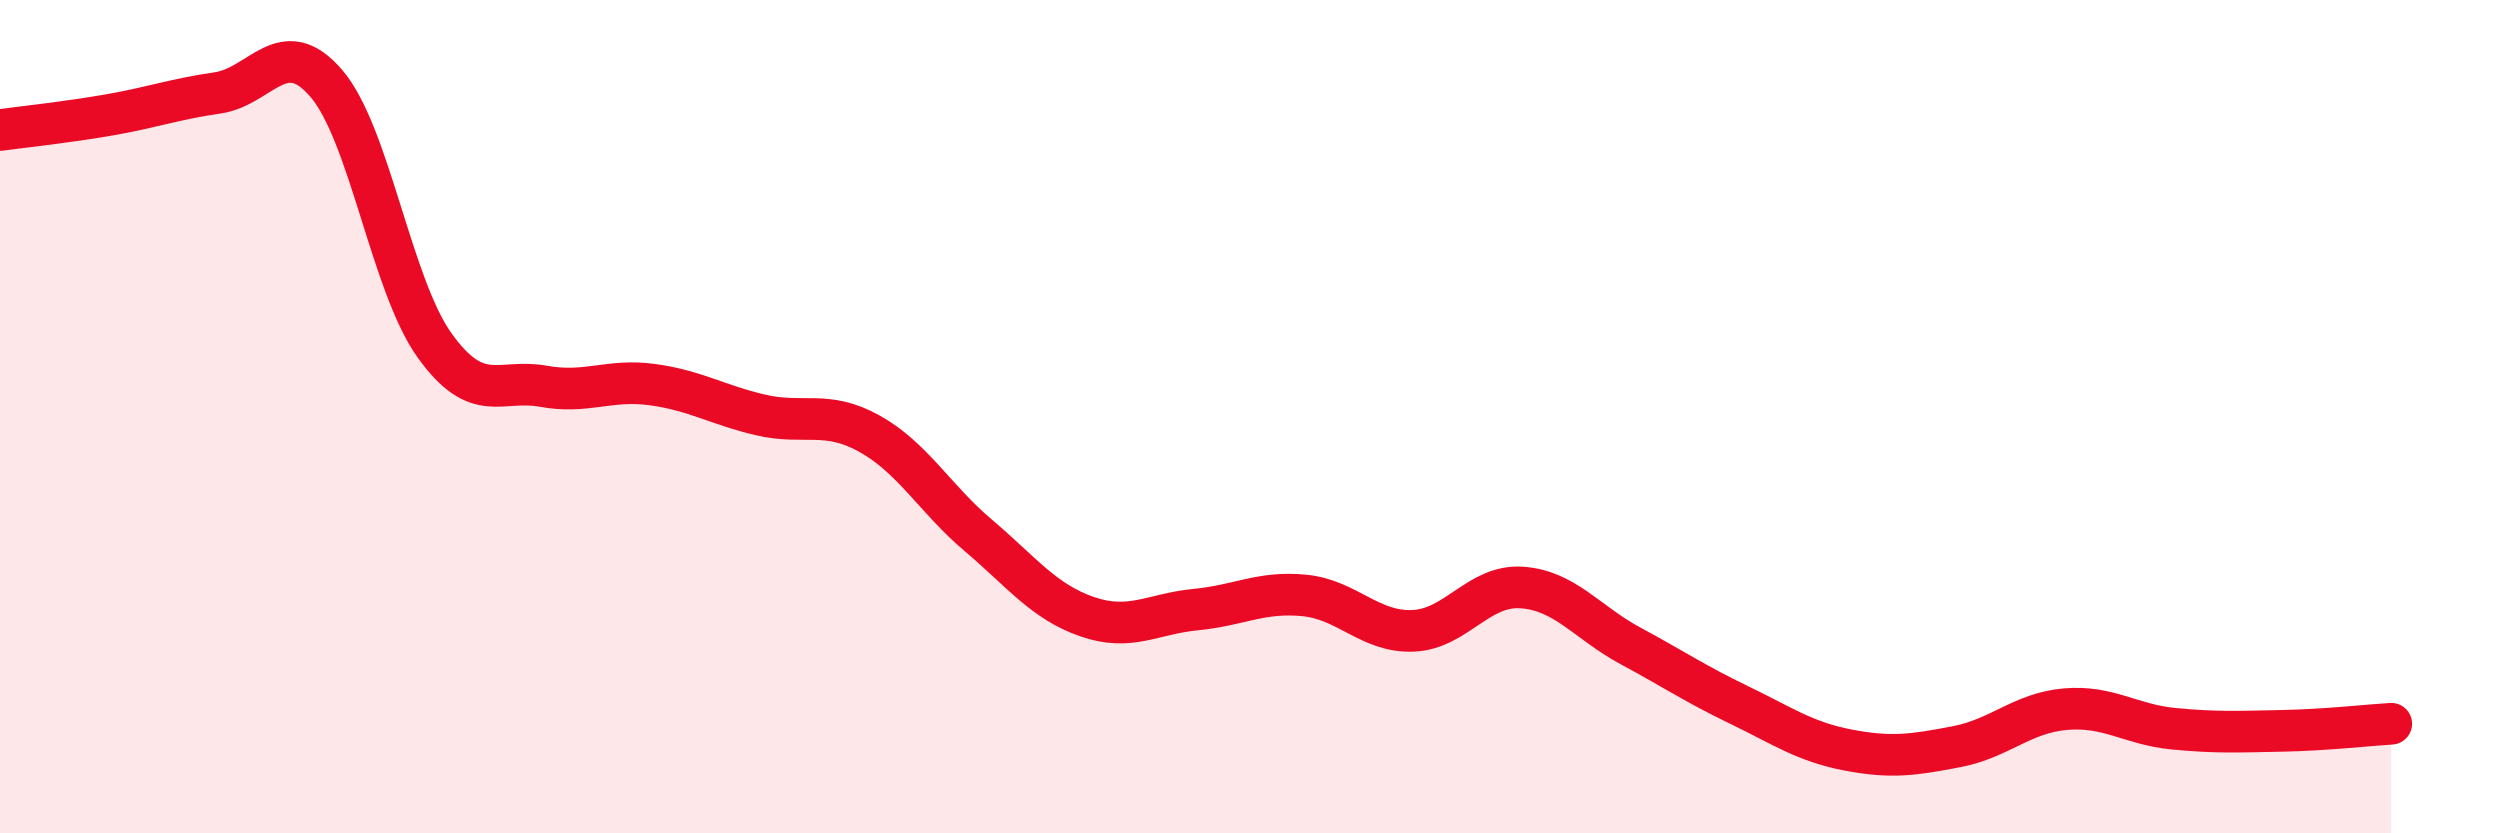 
    <svg width="60" height="20" viewBox="0 0 60 20" xmlns="http://www.w3.org/2000/svg">
      <path
        d="M 0,3.12 C 0.52,3.05 1.57,2.94 2.61,2.76 C 3.65,2.58 4.18,2.38 5.22,2.23 C 6.26,2.08 6.79,0.79 7.83,2 C 8.87,3.21 9.39,6.84 10.43,8.29 C 11.47,9.74 12,9.08 13.04,9.27 C 14.08,9.46 14.61,9.09 15.65,9.23 C 16.69,9.37 17.22,9.72 18.26,9.96 C 19.3,10.2 19.83,9.83 20.87,10.41 C 21.91,10.99 22.44,11.97 23.48,12.85 C 24.52,13.73 25.05,14.44 26.09,14.8 C 27.13,15.16 27.66,14.73 28.7,14.63 C 29.74,14.53 30.26,14.19 31.3,14.29 C 32.34,14.39 32.87,15.18 33.91,15.14 C 34.95,15.1 35.48,14.03 36.52,14.1 C 37.56,14.17 38.09,14.94 39.13,15.5 C 40.17,16.06 40.7,16.42 41.74,16.92 C 42.78,17.42 43.31,17.8 44.35,18 C 45.39,18.2 45.92,18.12 46.96,17.92 C 48,17.72 48.53,17.11 49.57,17.02 C 50.61,16.93 51.13,17.39 52.17,17.49 C 53.21,17.59 53.74,17.56 54.78,17.54 C 55.82,17.52 56.87,17.4 57.39,17.37L57.39 20L0 20Z"
        fill="#EB0A25"
        opacity="0.1"
        stroke-linecap="round"
        stroke-linejoin="round"
      />
      <path
        d="M 0,3.12 C 0.52,3.05 1.57,2.94 2.61,2.76 C 3.65,2.58 4.18,2.38 5.22,2.23 C 6.26,2.08 6.79,0.79 7.83,2 C 8.87,3.21 9.39,6.84 10.43,8.29 C 11.47,9.74 12,9.08 13.04,9.27 C 14.08,9.46 14.61,9.09 15.65,9.23 C 16.69,9.37 17.22,9.72 18.26,9.96 C 19.3,10.2 19.83,9.83 20.87,10.41 C 21.91,10.99 22.44,11.97 23.48,12.85 C 24.52,13.73 25.05,14.44 26.09,14.8 C 27.13,15.16 27.66,14.73 28.7,14.63 C 29.74,14.53 30.26,14.19 31.3,14.29 C 32.34,14.39 32.87,15.18 33.91,15.14 C 34.95,15.1 35.48,14.03 36.52,14.1 C 37.56,14.17 38.09,14.94 39.13,15.5 C 40.17,16.06 40.7,16.42 41.74,16.92 C 42.78,17.42 43.31,17.8 44.35,18 C 45.39,18.2 45.92,18.12 46.96,17.92 C 48,17.72 48.53,17.11 49.57,17.02 C 50.61,16.93 51.13,17.39 52.17,17.49 C 53.21,17.59 53.74,17.56 54.78,17.54 C 55.82,17.52 56.87,17.4 57.39,17.37"
        stroke="#EB0A25"
        stroke-width="1"
        fill="none"
        stroke-linecap="round"
        stroke-linejoin="round"
      />
    </svg>
  